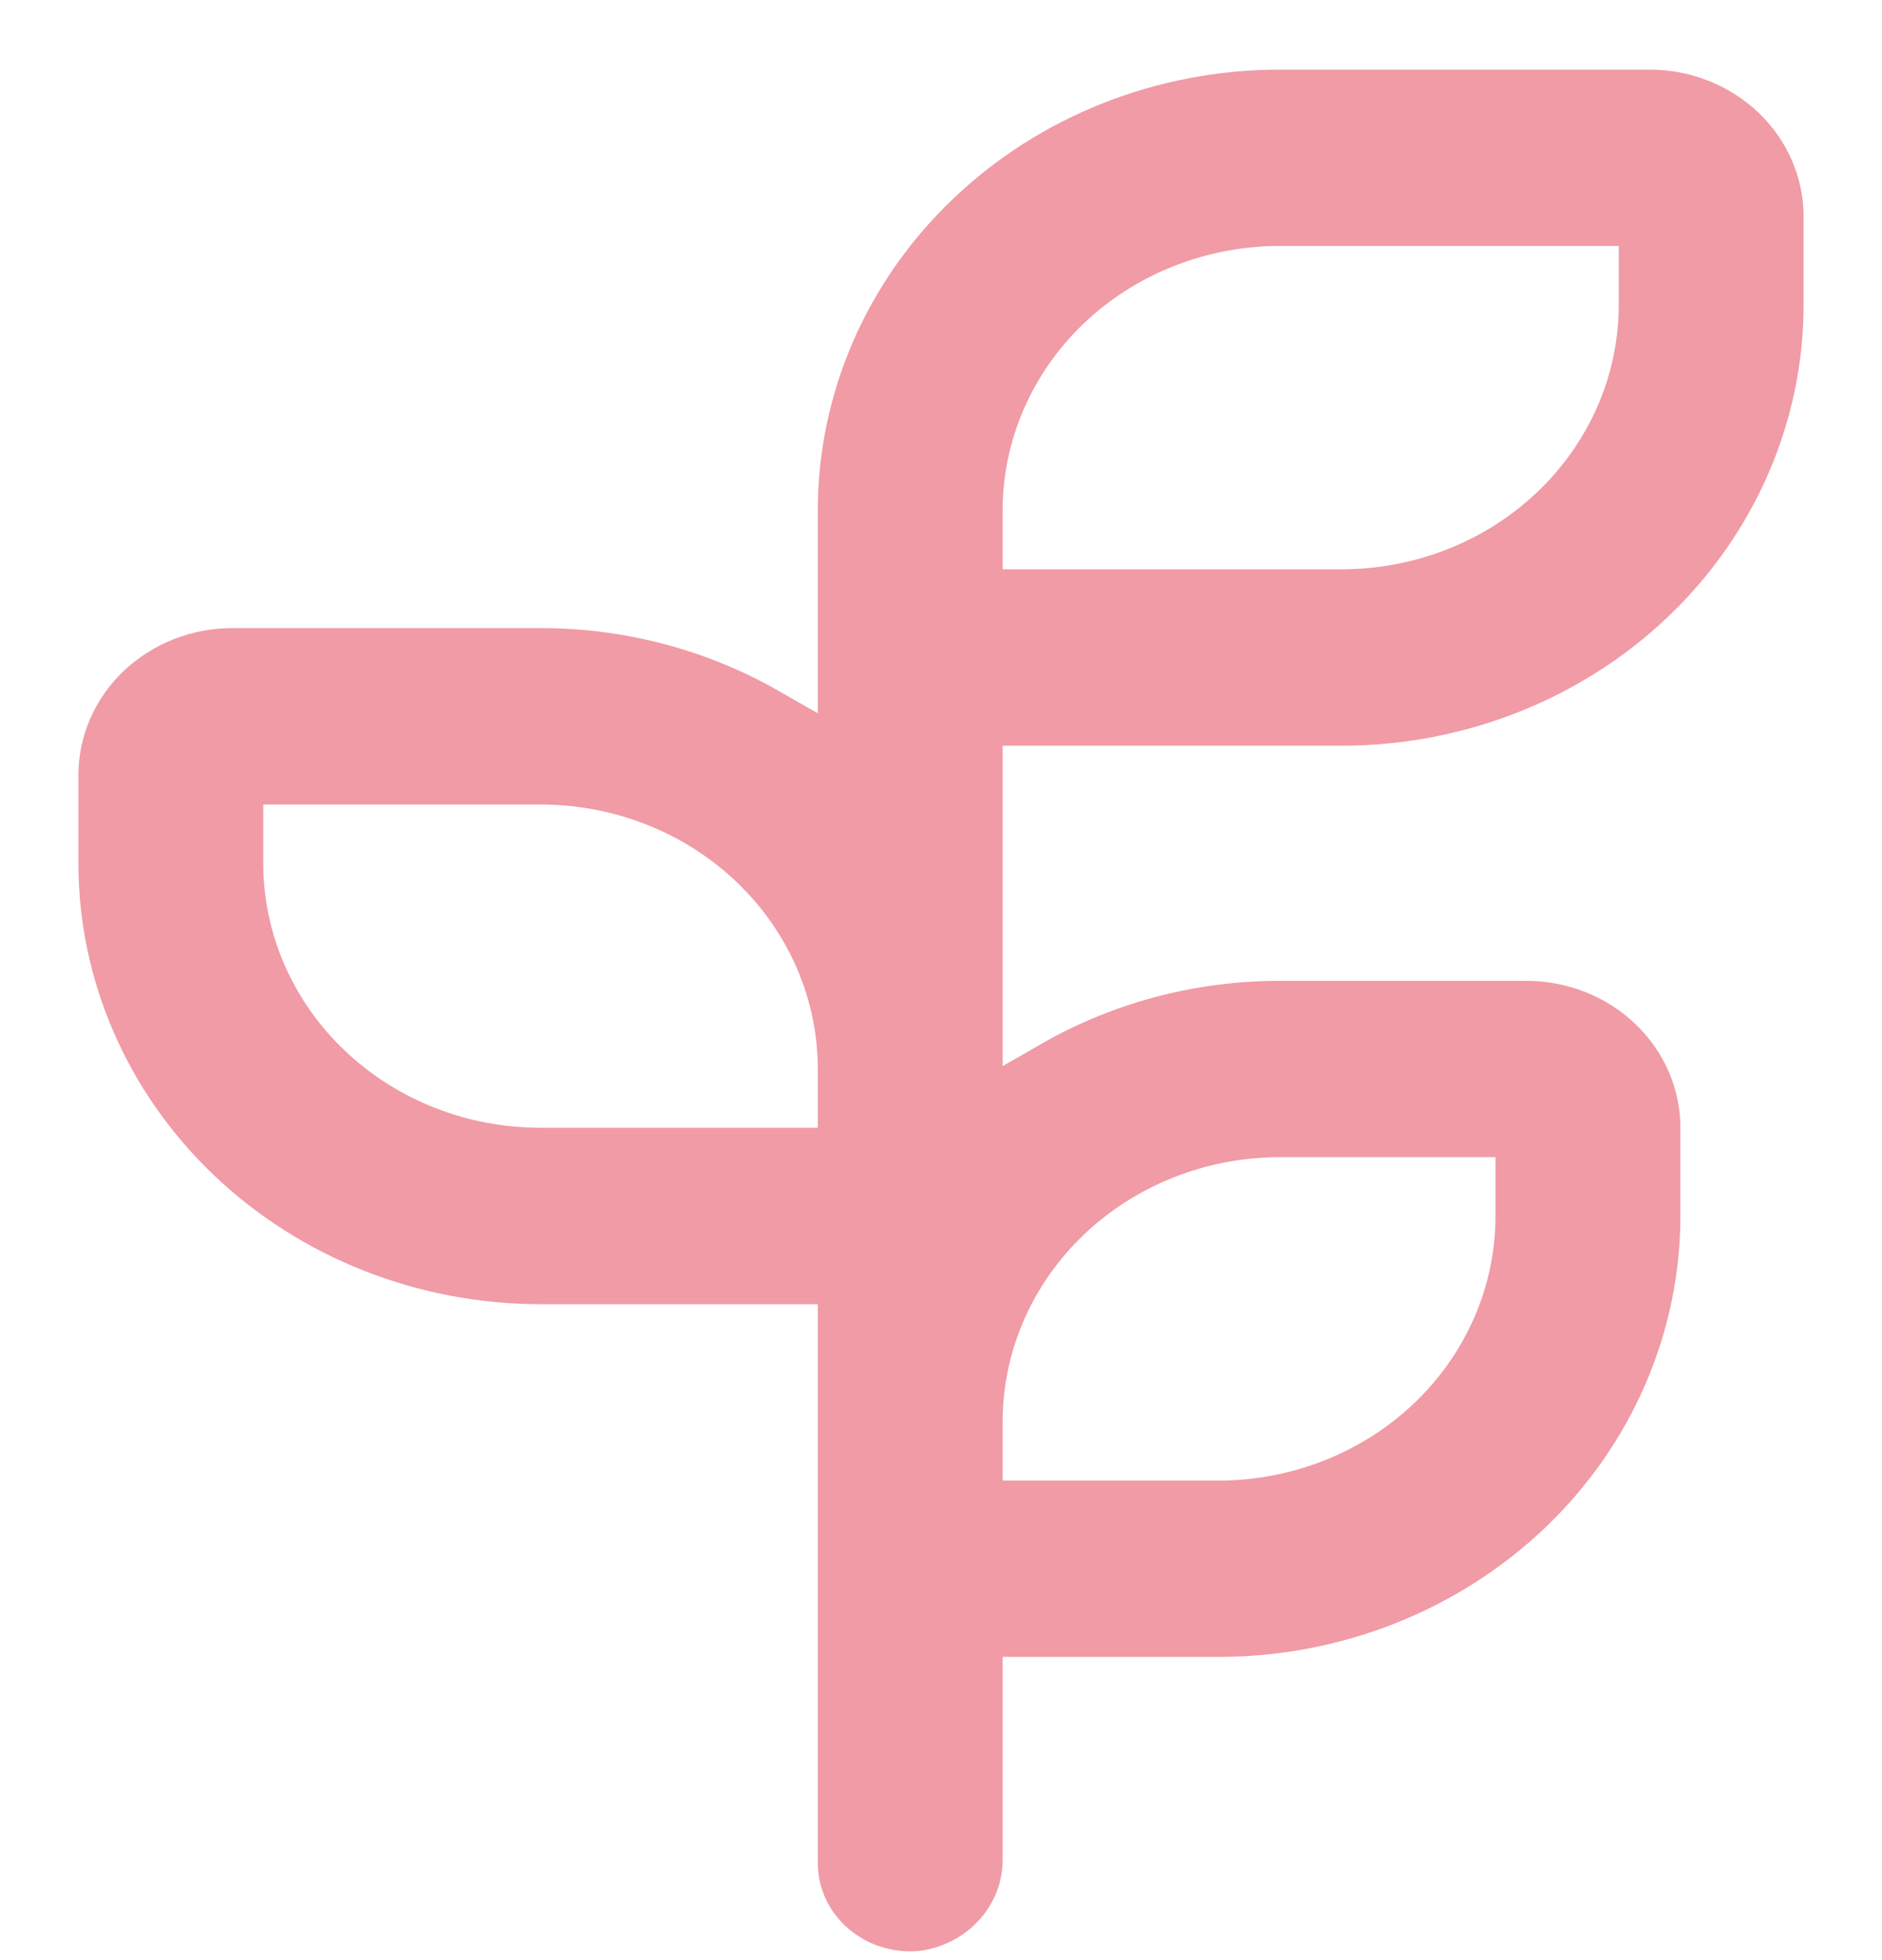 <svg width="24" height="25" viewBox="0 0 24 25" fill="none" xmlns="http://www.w3.org/2000/svg">
<g clip-path="url(#clip0_17940_2312)">
<path d="M17.107 9.511C18.67 9.511 20.169 8.918 21.274 7.864C22.379 6.809 23 5.378 23 3.887V2.762C23 2.265 22.793 1.788 22.425 1.437C22.056 1.085 21.557 0.888 21.036 0.888H16.321C14.758 0.888 13.26 1.48 12.155 2.535C11.049 3.589 10.429 5.02 10.429 6.511V9.098L9.839 8.761C8.943 8.269 7.927 8.01 6.893 8.011H2.964C2.443 8.011 1.944 8.209 1.575 8.56C1.207 8.912 1 9.388 1 9.886V11.01C1 12.502 1.621 13.932 2.726 14.987C3.831 16.041 5.33 16.634 6.893 16.634H10.429V23.757C10.428 23.915 10.462 24.071 10.528 24.215C10.595 24.36 10.692 24.489 10.814 24.595C10.937 24.701 11.081 24.782 11.238 24.831C11.395 24.88 11.561 24.898 11.725 24.882C12.024 24.843 12.298 24.701 12.493 24.481C12.689 24.262 12.793 23.982 12.786 23.694V21.133H15.536C16.31 21.133 17.076 20.988 17.791 20.705C18.506 20.422 19.155 20.008 19.703 19.486C20.25 18.964 20.684 18.344 20.98 17.661C21.276 16.979 21.429 16.248 21.429 15.509V14.384C21.429 13.887 21.222 13.411 20.853 13.059C20.485 12.707 19.985 12.51 19.464 12.51H16.321C15.287 12.509 14.271 12.768 13.375 13.26L12.786 13.597V9.511H17.107ZM12.786 6.511C12.786 5.616 13.158 4.758 13.821 4.125C14.484 3.493 15.384 3.137 16.321 3.137H20.643V3.887C20.643 4.782 20.27 5.64 19.607 6.273C18.944 6.906 18.045 7.261 17.107 7.261H12.786V6.511ZM10.429 14.384H6.893C5.955 14.384 5.056 14.029 4.393 13.396C3.73 12.764 3.357 11.905 3.357 11.01V10.261H6.893C7.831 10.261 8.73 10.616 9.393 11.249C10.056 11.882 10.429 12.74 10.429 13.635V14.384ZM16.321 14.759H19.071V15.509C19.071 16.404 18.699 17.262 18.036 17.895C17.373 18.528 16.473 18.884 15.536 18.884H12.786V18.134C12.786 17.239 13.158 16.381 13.821 15.748C14.484 15.115 15.384 14.759 16.321 14.759Z" fill="#F09BA6"/>
</g>
<defs>
<clipPath id="clip0_17940_2312">
<rect width="24" height="24" fill="white" transform="translate(0 0.888)"/>
</clipPath>
</defs>
</svg>
